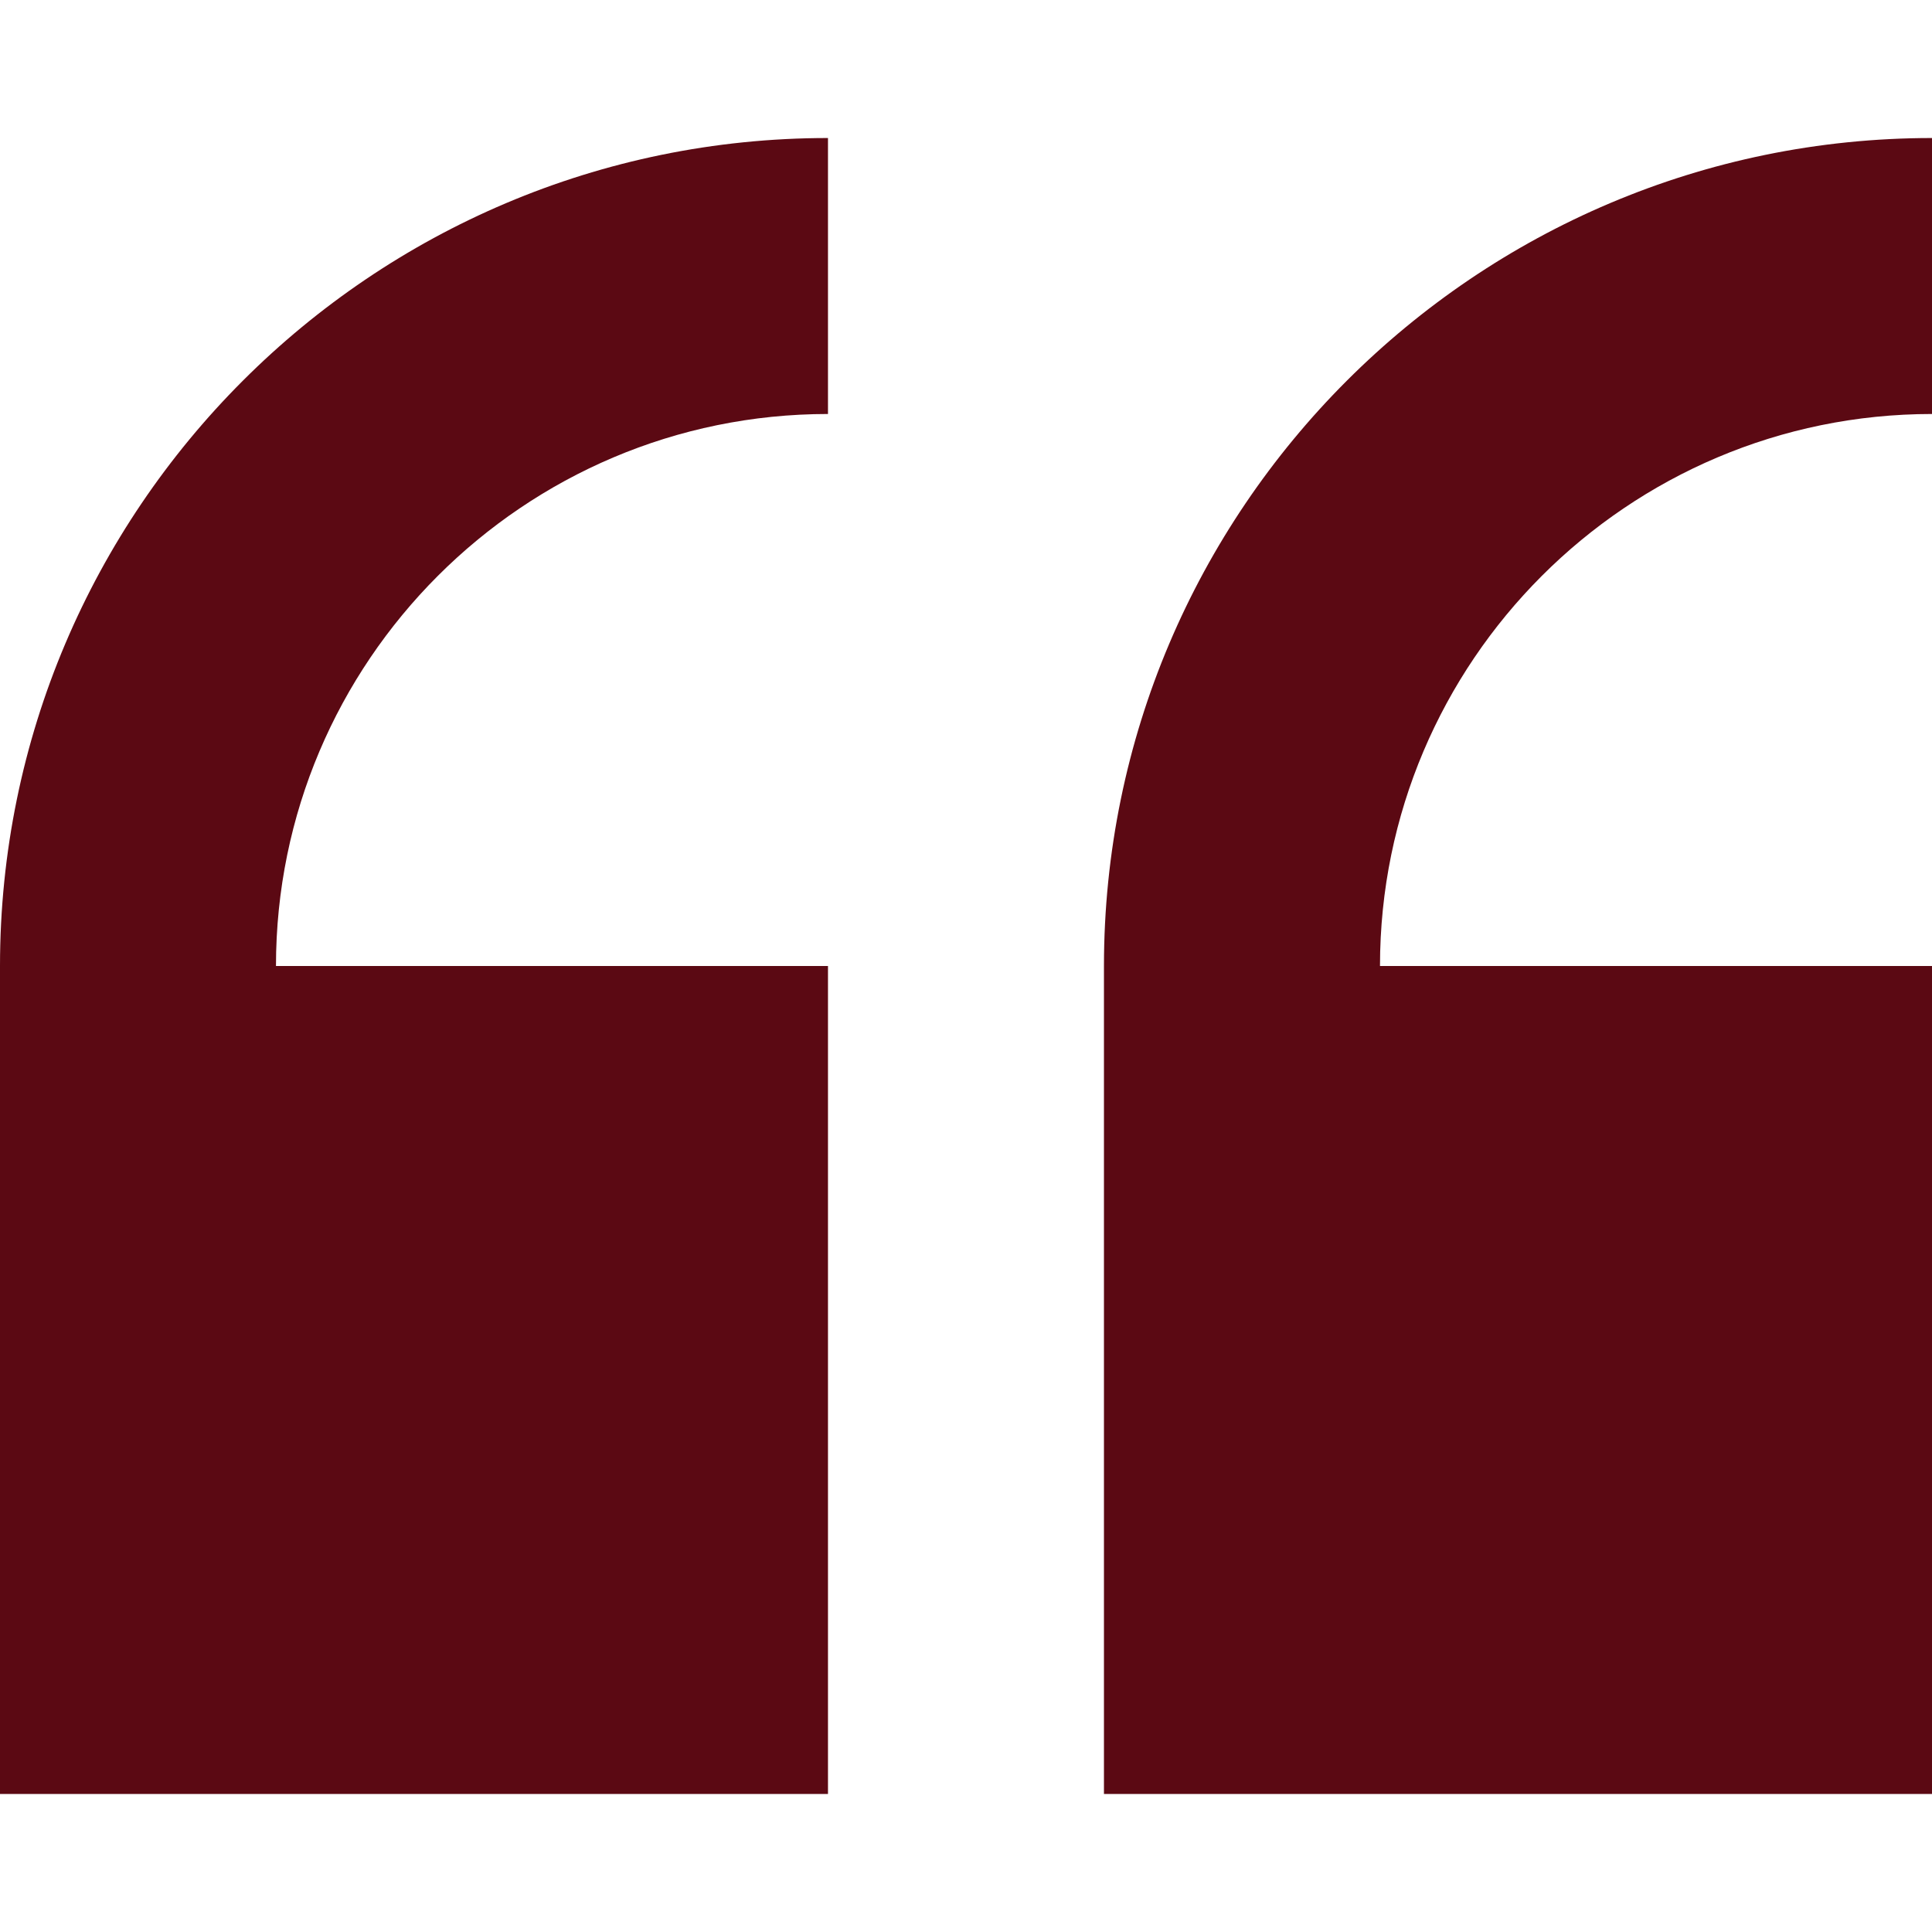 <?xml version="1.0" encoding="UTF-8"?> <svg xmlns="http://www.w3.org/2000/svg" width="32" height="32" viewBox="0 0 32 32" fill="none"><path d="M0 16V29.714H13.714V16H4.571C4.571 10.959 8.673 6.857 13.714 6.857V2.286C6.152 2.286 0 8.437 0 16Z" fill="#5B0913"></path><path d="M32 6.857V2.286C24.437 2.286 18.285 8.437 18.285 16V29.714H32V16H22.857C22.857 10.959 26.958 6.857 32 6.857Z" fill="#5B0913"></path></svg> 